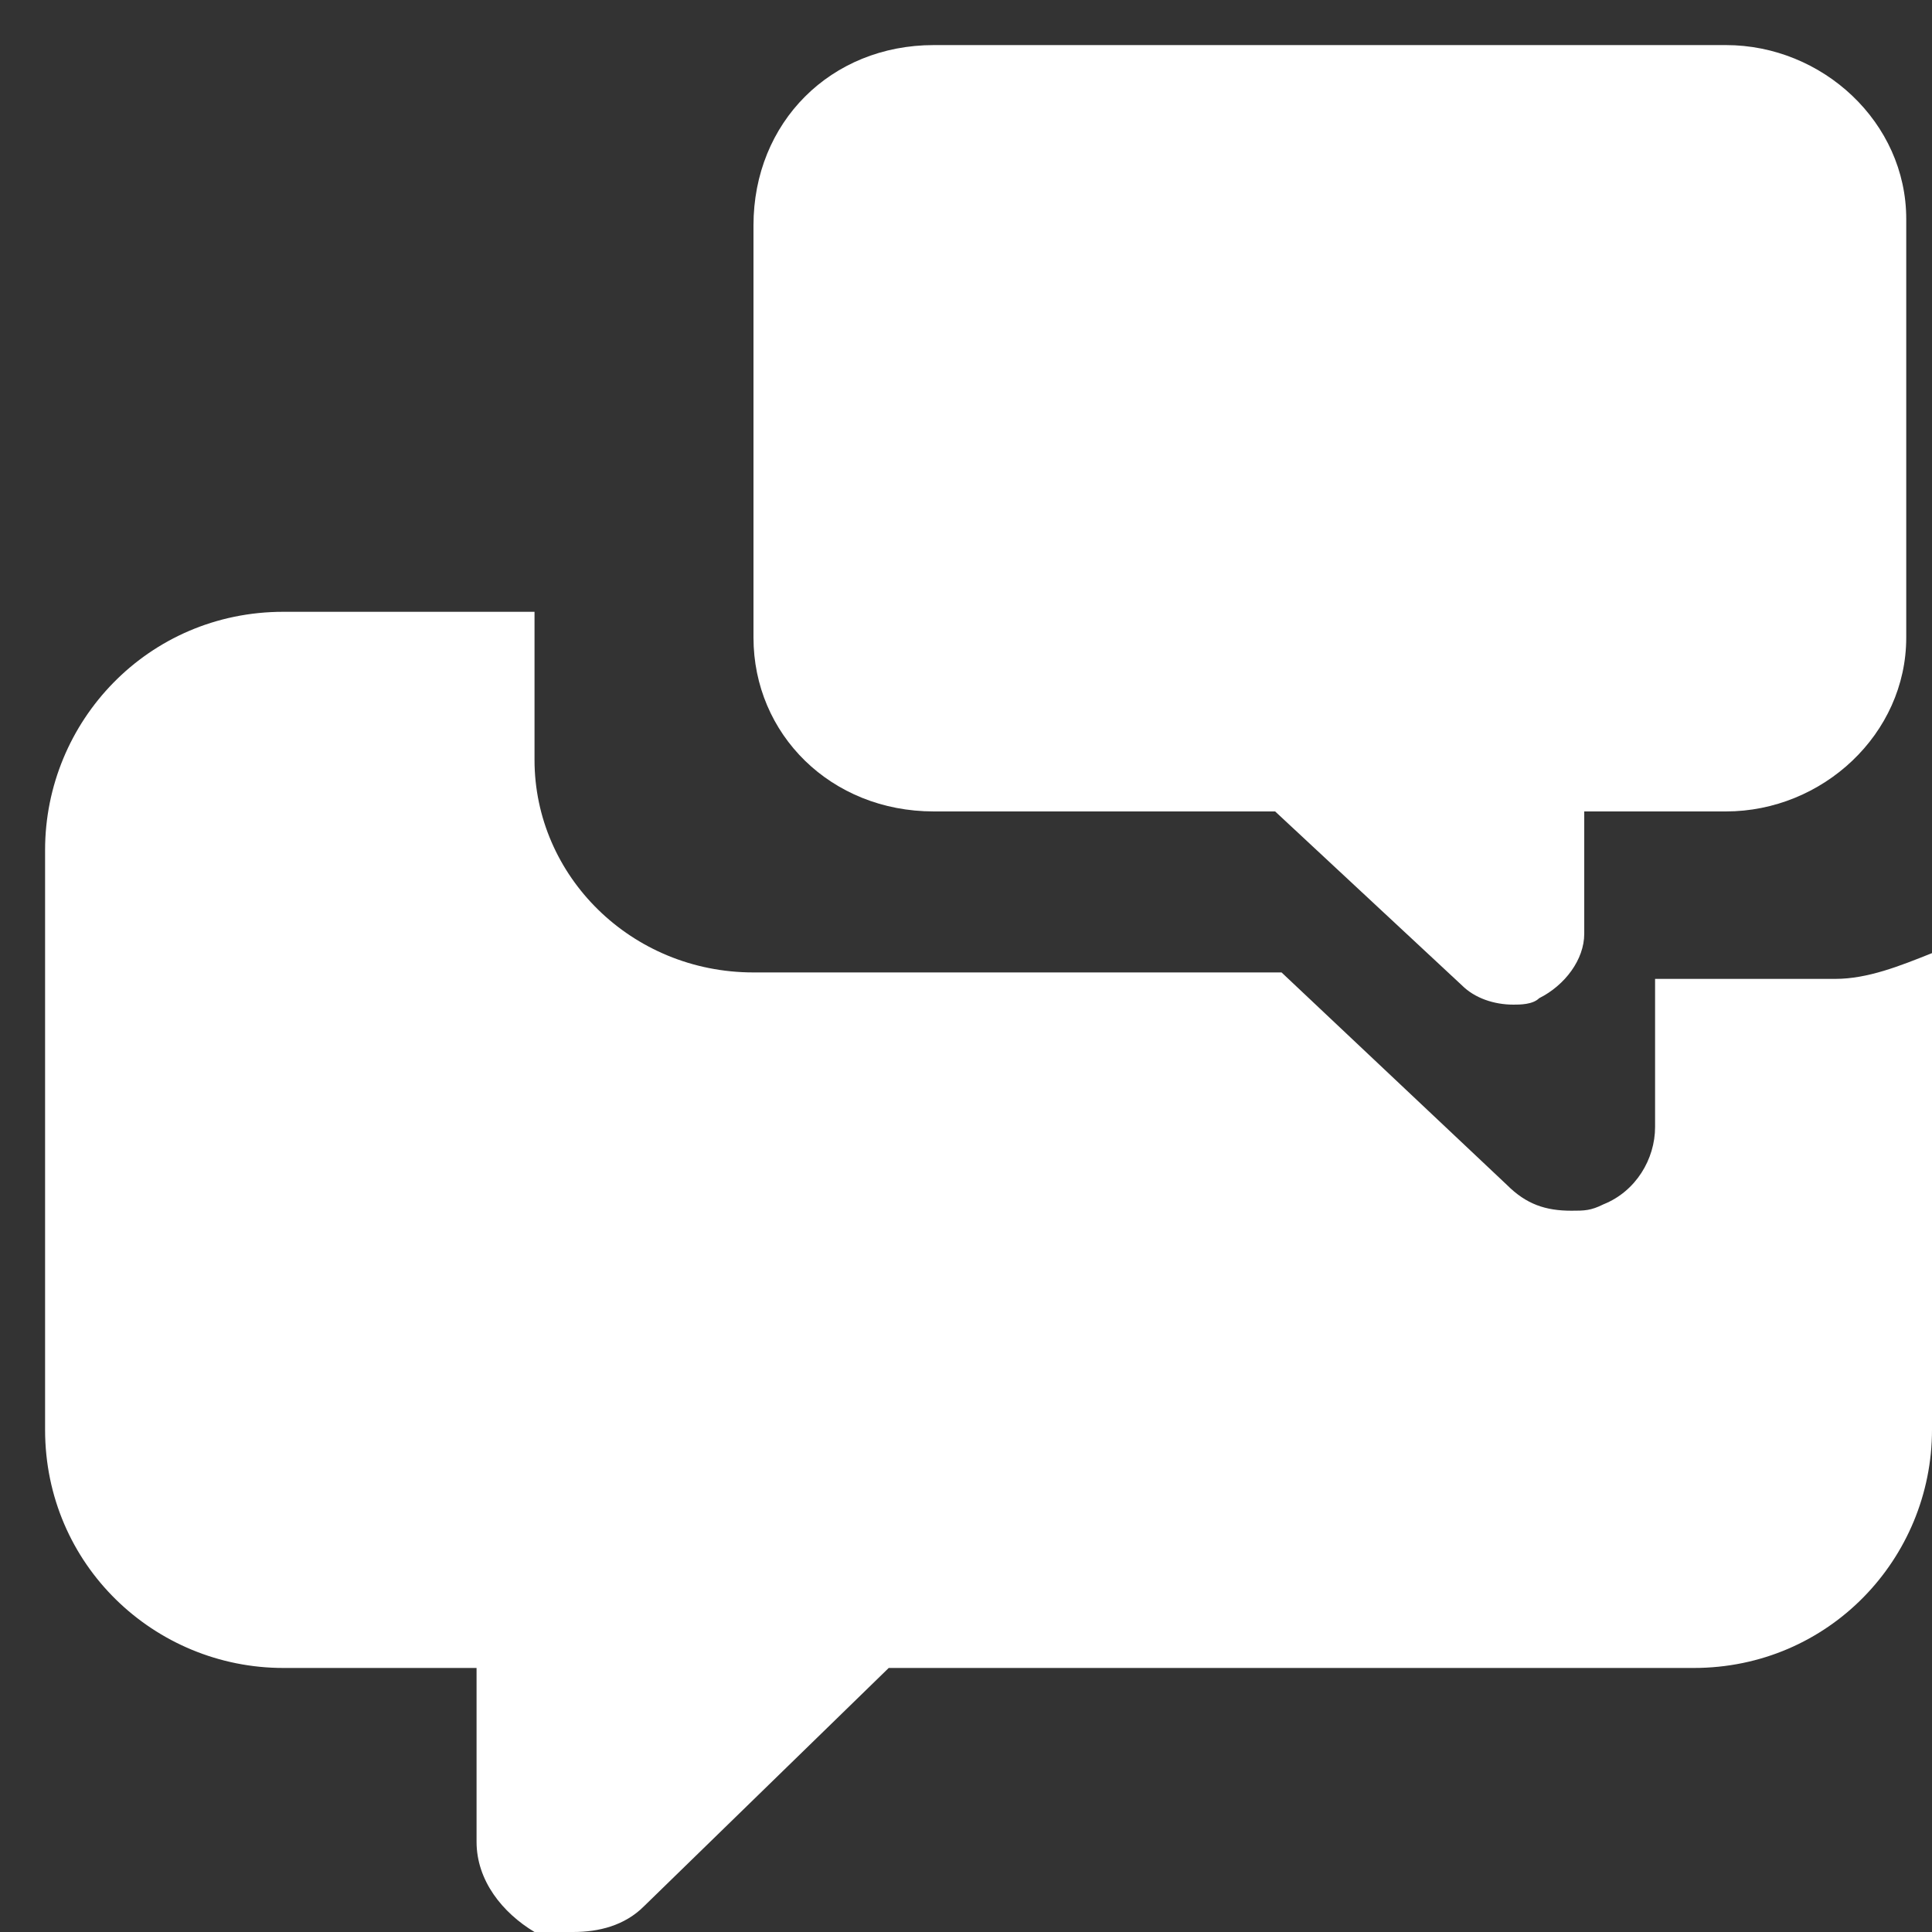 <?xml version="1.0" encoding="UTF-8"?> <!-- Generator: Adobe Illustrator 22.1.0, SVG Export Plug-In . SVG Version: 6.00 Build 0) --> <svg xmlns="http://www.w3.org/2000/svg" xmlns:xlink="http://www.w3.org/1999/xlink" id="Слой_1" x="0px" y="0px" viewBox="0 0 30 30" style="enable-background:new 0 0 30 30;" xml:space="preserve"><rect x="0" y="0" width="30" height="30" fill="#333333" stroke="none"/> <style type="text/css"> .st0{fill:#FFFFFF;} </style> <g id="chat"> <path class="st0" d="M14.5,0.7h1.7h8.9h1.7c1.5,0,2.8,1.2,2.8,2.7v3v3.5c0,1.5-1.3,2.7-2.8,2.7h-2.2v1.9c0,0.4-0.3,0.8-0.7,1 c-0.1,0.1-0.3,0.1-0.4,0.1c-0.3,0-0.6-0.1-0.8-0.3l-2.9-2.7h-5.3c-1.6,0-2.8-1.2-2.8-2.7V6.5v-3C11.7,1.9,12.9,0.7,14.5,0.7z"></path> <path class="st0" d="M25.7,15.1v2.4c0,0.5-0.3,1-0.8,1.2c-0.2,0.1-0.3,0.1-0.5,0.1c-0.4,0-0.7-0.1-1-0.4l-3.5-3.3h-8.2 c-1.9,0-3.4-1.5-3.4-3.3V9.5H6.7H4.4c-2.1,0-3.7,1.7-3.7,3.7v4.2v4.8c0,2.1,1.7,3.7,3.7,3.7h3v2.7c0,0.6,0.4,1.1,0.9,1.4 C8.5,30,8.7,30,8.9,30c0.4,0,0.8-0.1,1.1-0.4l3.8-3.7h12.5c2.1,0,3.7-1.7,3.7-3.7v-4.8v-2.6c-0.5,0.2-1,0.4-1.5,0.4H25.7z"></path> </g> </svg> 